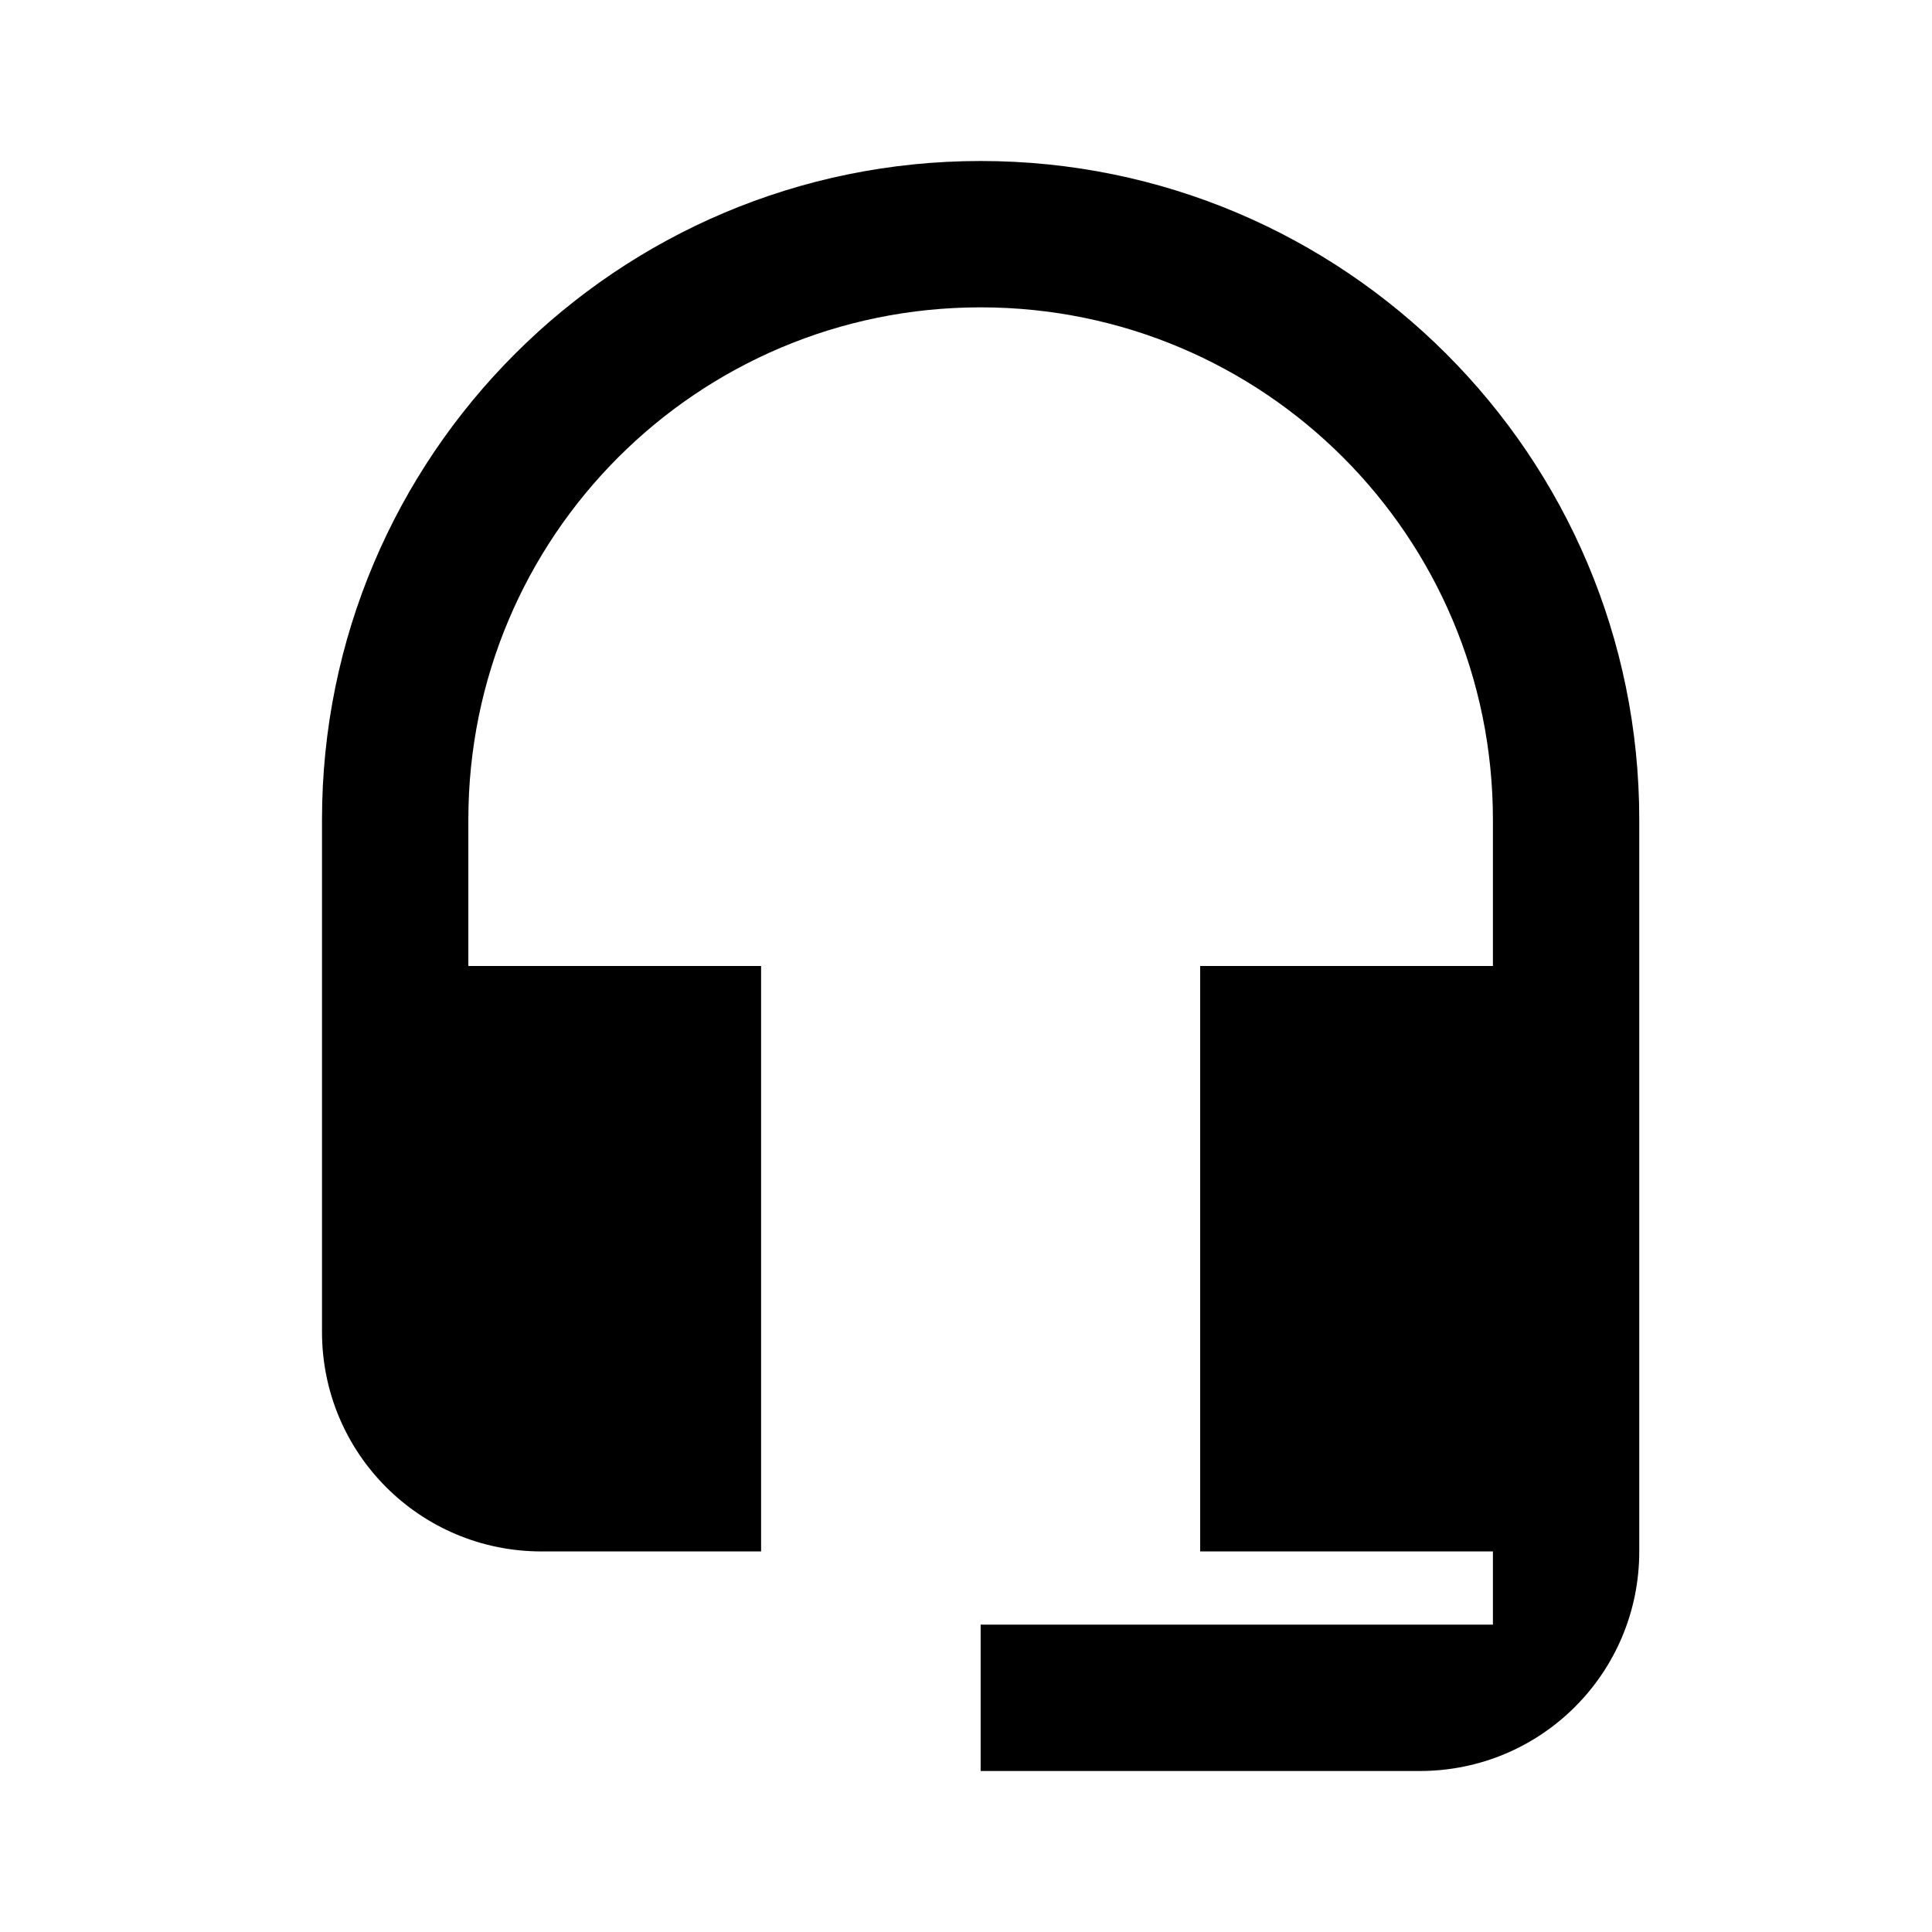 <svg viewBox="0 0 48 48" version="1.1" xmlns="http://www.w3.org/2000/svg" xmlns:xlink="http://www.w3.org/1999/xlink">  
        <path d="M24.364,4 C15.327,4 8,11.327 8,20.364 L8,33.091 C8,36.109 10.436,38.545 13.455,38.545 L18.909,38.545 L18.909,24 L11.636,24 L11.636,20.364 C11.636,13.327 17.327,7.636 24.364,7.636 C31.4,7.636 37.091,13.327 37.091,20.364 L37.091,24 L29.818,24 L29.818,38.545 L37.091,38.545 L37.091,40.364 L24.364,40.364 L24.364,44 L35.273,44 C38.291,44 40.727,41.564 40.727,38.545 L40.727,20.364 C40.727,11.327 33.4,4 24.364,4 Z" id="icon-headset-mic"></path>
</svg>